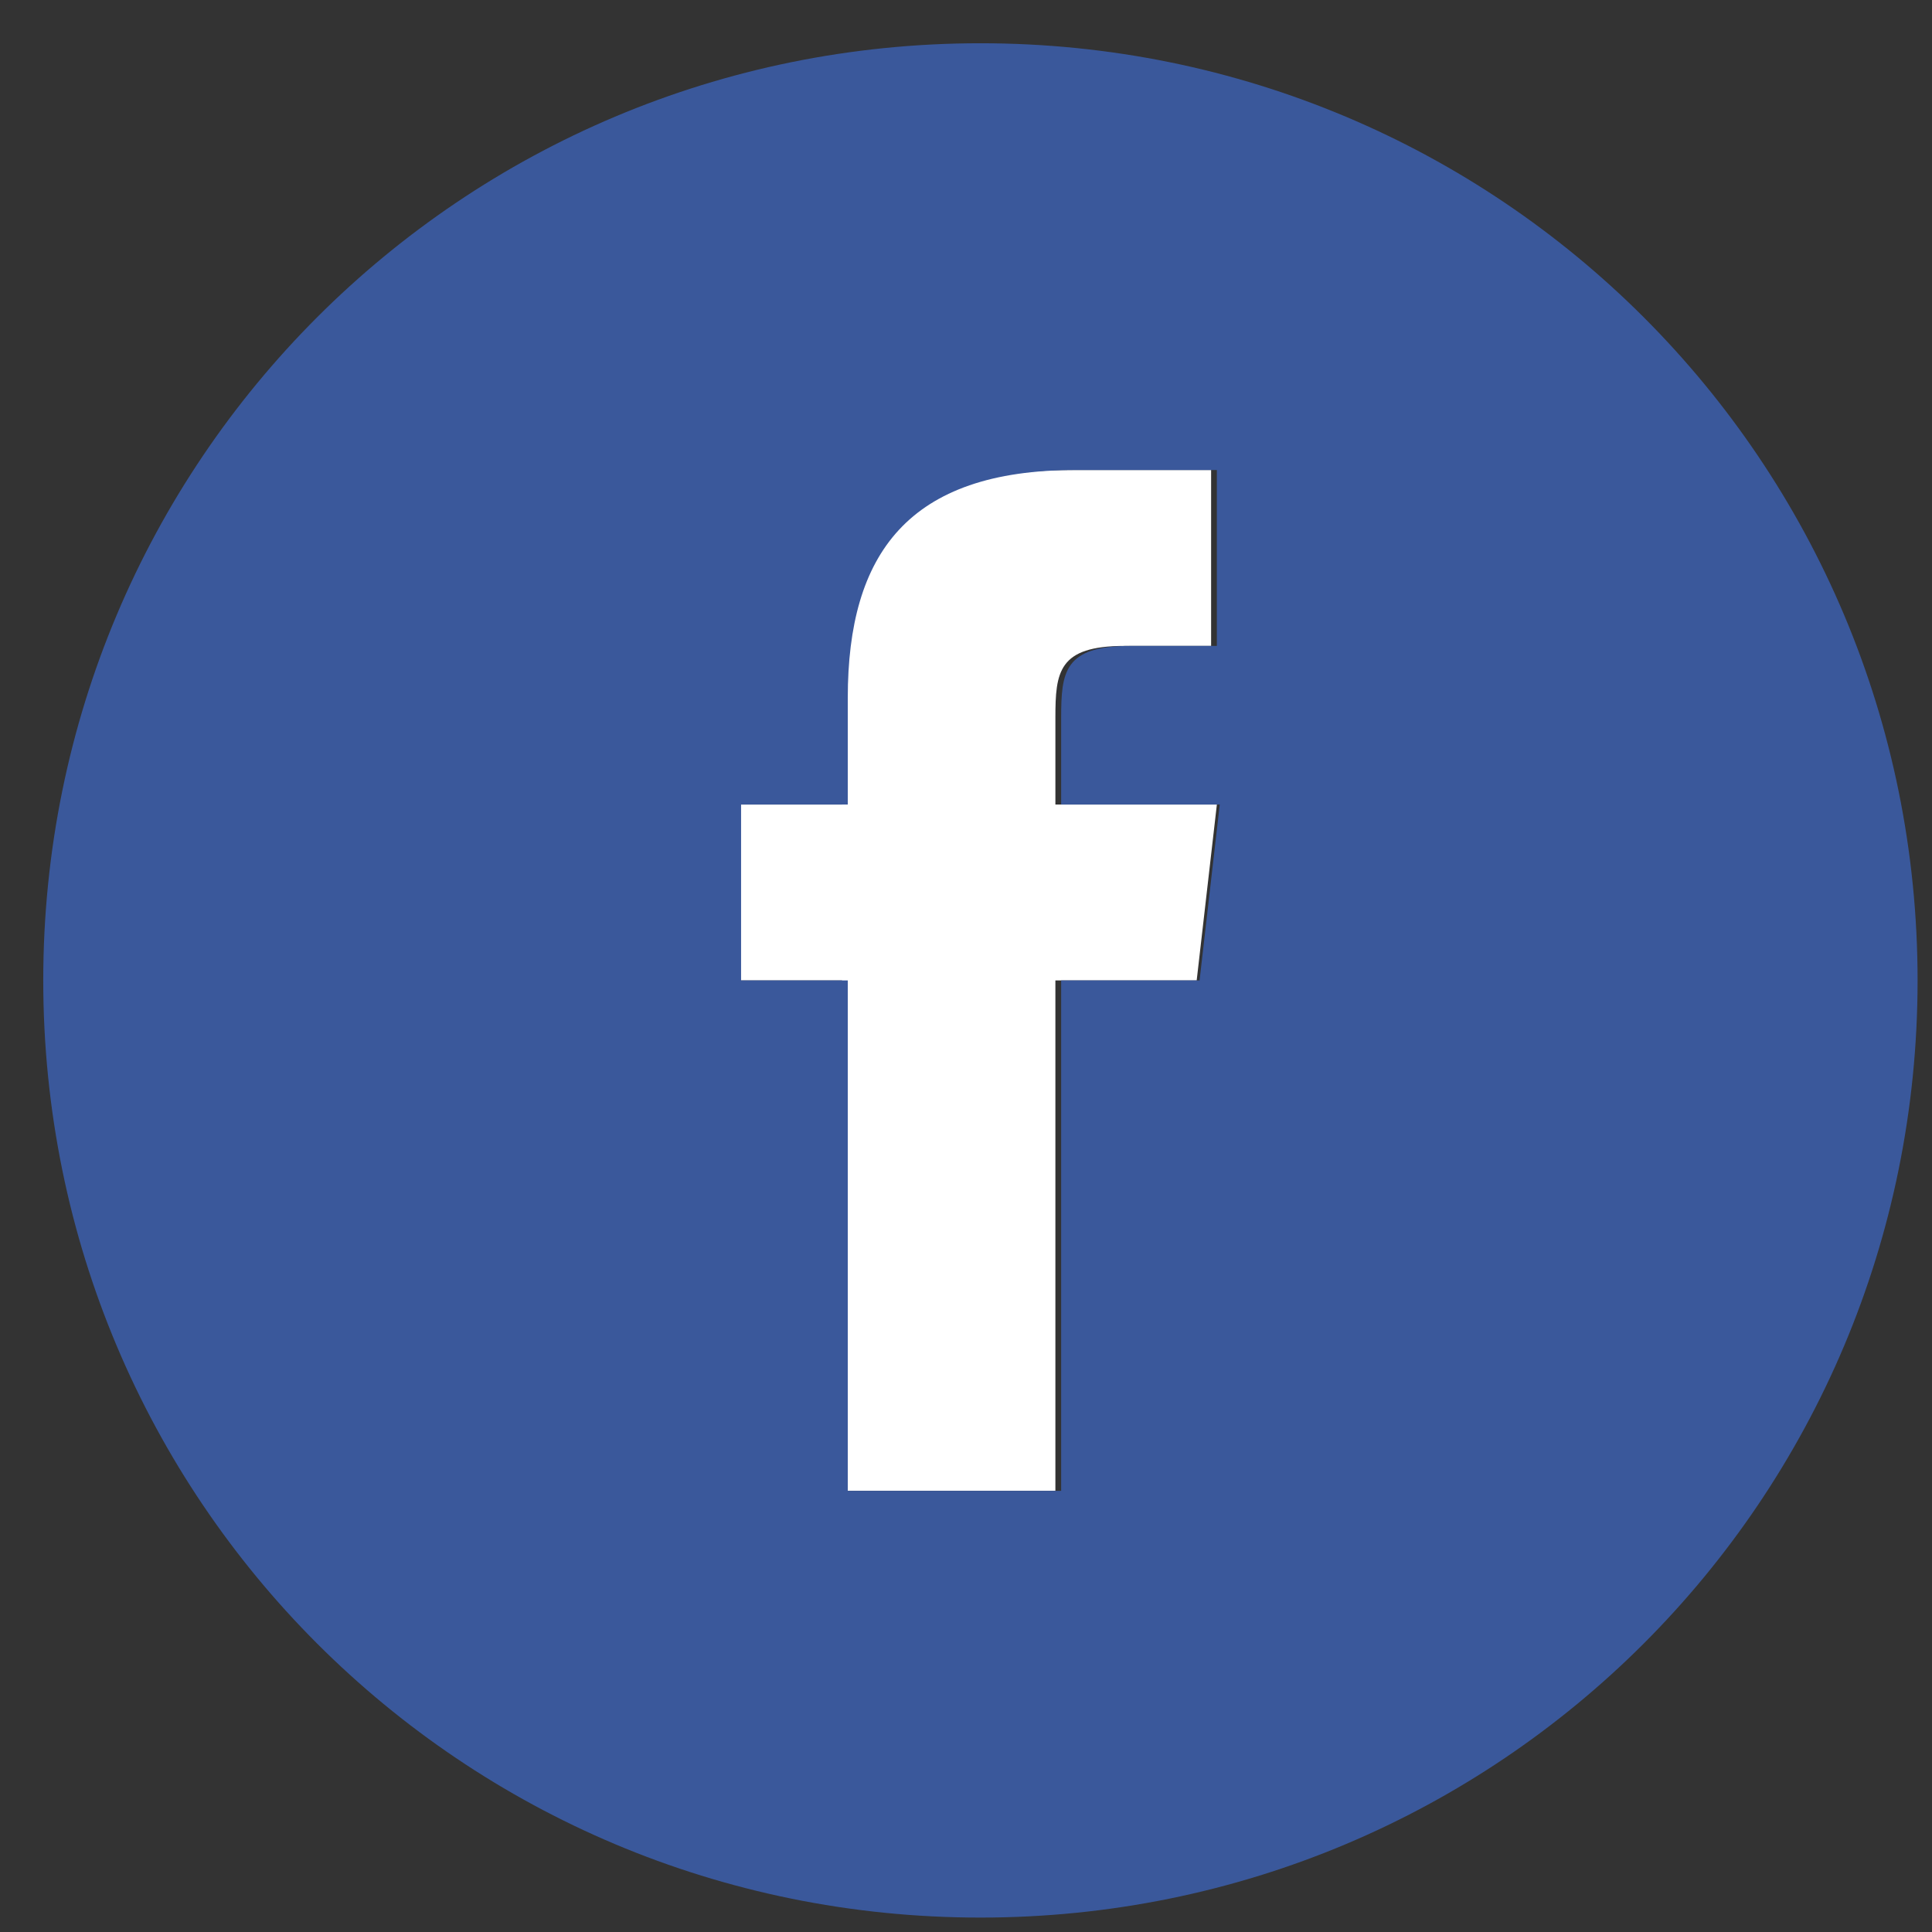 <?xml version="1.0" encoding="utf-8"?>
<!-- Generator: Adobe Illustrator 19.0.1, SVG Export Plug-In . SVG Version: 6.00 Build 0)  -->
<svg version="1.1" id="Layer_1" xmlns="http://www.w3.org/2000/svg" xmlns:xlink="http://www.w3.org/1999/xlink" x="0px" y="0px"
	 viewBox="-272 363 67 67" style="enable-background:new -272 363 67 67;" xml:space="preserve">
<rect x="-272" y="363" width="67" height="67" fill="#333333" stroke="none"/>
<style type="text/css">
	.st0{fill:#FFFFFF;}
	.st1{fill:#3A589B;}
</style>
<g id="XMLID_1_">
	<g>
		<path class="st0" d="M-229.8,390.9l-0.7,6.1h-4.9v17.7h-7.4V397h-3.7v-6.1h3.7v-3.7c0-5,2.1-7.9,7.9-7.9h4.9v6.1h-3
			c-2.3,0-2.4,0.9-2.4,2.5v3H-229.8z"/>
		<path class="st1" d="M-238,364.5c18,0,32.5,14.5,32.5,32.5s-14.5,32.5-32.5,32.5s-32.5-14.5-32.5-32.5S-256,364.5-238,364.5z
			 M-230.4,397l0.7-6.1h-5.5v-3c0-1.6,0.1-2.5,2.4-2.5h3v-6.1h-4.9c-5.8,0-7.9,2.9-7.9,7.9v3.7h-3.7v6.1h3.7v17.7h7.4V397H-230.4z"
			/>
	</g>
</g>
</svg>
